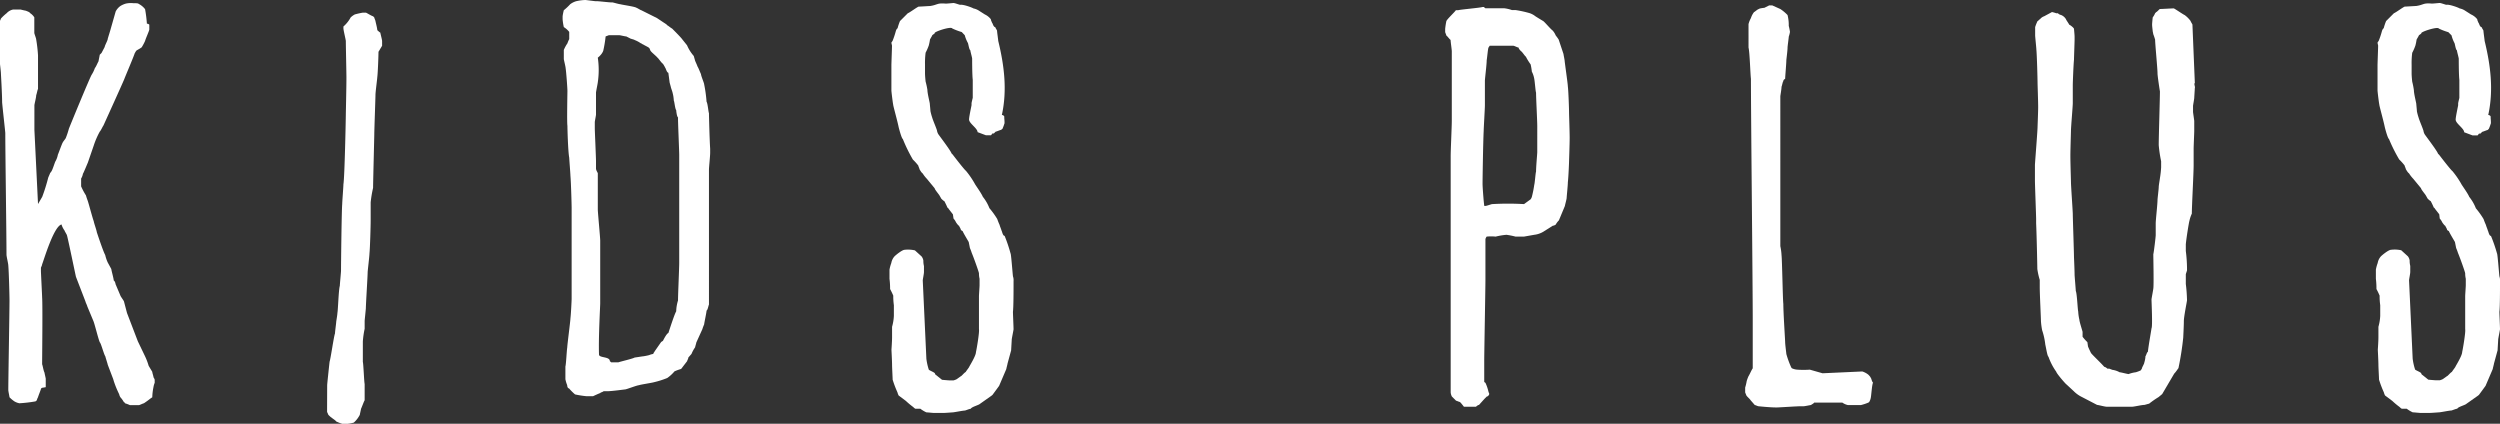 <svg xmlns="http://www.w3.org/2000/svg" viewBox="0 0 789.18 133.76"><rect x="0" y="0" width="789.18" height="133.76" fill="#333333" stroke="none"/><defs><style>.cls-1{fill:#fff;}</style></defs><title>kids_plus</title><g id="レイヤー_2" data-name="レイヤー 2"><g id="contents"><path class="cls-1" d="M13.3,83.41c0,.38-.38,1-.38,1.14v1c0,.57.38,7.79.38,8.36.19,2.66,0,18.43,0,21.09.19.38.38,1.9.76,2.66,0,.19.38,1.71.38,1.9v2.66s-1,.19-1.14.19c0,0-.38.19-.38.38S12,125.21,12,125.4a3.21,3.21,0,0,0-.38.95c-.19.19-.38.38-.57.38a43.72,43.72,0,0,1-4.94.57,5,5,0,0,1-1.52-.57A9.52,9.52,0,0,1,3,125.4c0-.19-.38-1.9-.38-2.28,0-3.61.38-24.7.38-28.31,0-1.33-.19-8.93-.38-11,0-.57-.57-2.85-.57-3.42,0-5.7-.38-32.49-.38-38.38,0-.38-.76-7-1-9.69,0-2.66-.38-8.93-.38-9.12,0-.57-.38-3.61-.38-3.8V7c0-.38.38-1,.38-1.14A14.29,14.29,0,0,1,2.09,4.18,3.76,3.76,0,0,1,4.18,3H6.46s1.52.38,1.71.38c.38.19,1.14.38,1.33.76a4.39,4.39,0,0,1,1.33,1.33v4.94c0,.19.57,1.71.57,1.9A47.06,47.06,0,0,1,12,17.48V28.12c-.19.19-.38,1.52-.57,1.9,0,.76-.57,2.85-.57,3.23V41L12,64.41l1.33-2.28a56.84,56.84,0,0,0,1.9-6.08l.57-1.33c0-.19.38-.38.38-.57.38-.38,1.14-3,1.33-3.23a6.81,6.81,0,0,0,.76-2.09c.19-.38,1.33-3.61,1.52-3.8,0-.19,1-1.33,1-1.52a25,25,0,0,0,.95-2.85c.19-.57,6.84-16.72,7.22-17.1a10.19,10.19,0,0,0,1-2.09c.38-.38.95-1.9,1.14-2.09,0-.19.38-1.9.38-2.09l.57-.57,1-1.9c0-.38.95-2.09.95-2.47,0-.19.76-2.47,1-3.42l1.52-5.32A4.9,4.9,0,0,1,38,1.9a6.73,6.73,0,0,1,1.71-.76A7.18,7.18,0,0,1,42,1c.38,0,1.71,0,1.71.19a5.94,5.94,0,0,1,2.09,1.71,42.77,42.77,0,0,1,.57,4.56c.19,0,.76.19.76.38V9.31c0,.38-1.14,2.85-1.33,3.61a17,17,0,0,1-1,1.9c0,.19-1.52,1-1.52,1-.38.19-.57.76-.76,1-.19.76-2.85,7-3.23,8,0,.19-6.65,14.82-6.65,14.82-.19.19-.76,1.52-1.14,1.9a25.3,25.3,0,0,0-1.9,4.37l-1.9,5.51c-.19.38-1.33,3.23-1.52,3.42a4.17,4.17,0,0,1-.57,1.52v2.47a20.77,20.77,0,0,0,1.52,2.85,17.48,17.48,0,0,0,.57,1.71c.38,1.14,1.52,5.51,1.9,6.46,0,.38.95,3,.95,3.42.38,1.14,2.09,6.27,2.66,7.22A12.29,12.29,0,0,0,34,82.84l1.14,2.09c0,.38.76,3,.76,3.61.38.19.57.95.57,1.14L38,93.29c0,.19,1.14,1.71,1.14,1.9l.95,3.61,3.42,8.93,2.28,4.75a19.87,19.87,0,0,1,1.14,3l1.14,1.9c0,.38.38,1.33.38,1.71a2.78,2.78,0,0,1,.38.76v1a5.89,5.89,0,0,0-.38,1.33,18.68,18.68,0,0,0-.38,3.23l-.57.38a25.84,25.84,0,0,1-2.09,1.52c-.19,0-1.33.57-1.52.57H41a13.09,13.09,0,0,0-1.52-.57s-.19-.38-.38-.38A7.93,7.93,0,0,0,38,125.4a3.21,3.21,0,0,1-.38-.95,31.26,31.26,0,0,1-1.71-4.18,7.93,7.93,0,0,0-.38-1.14l-1.52-4c0-.19-.76-2.47-.76-2.66-.38-.38-1.33-4-1.71-4.37-.38-.57-1.71-6.08-2.09-6.84l-1.9-4.56c0-.19-.57-1.33-.57-1.52l-3-7.79c-.19-.76-2.66-12.73-2.85-13.11,0-.19-.76-1.33-.76-1.52a6,6,0,0,1-.95-1.9C16.91,71.44,13.68,82.65,13.3,83.41Z"/><path class="cls-1" d="M103.28,121.6c0-.38.57-5.7.76-7.41.38-1.14,1.33-8,1.71-8.93,0-.57.38-3.23.38-3.61,0-.19.38-2.28.38-2.85.19-.76.38-7.41.76-8.55,0-.38.38-4.37.38-4.75,0-1.9.19-19.19.38-21.09,0-.76.38-5.51.38-6.27.38-2.09.76-20.9.76-22,0-.38.19-8.55.19-11.59,0-1.71-.19-9.88-.19-11.59,0-.38-.76-3.42-.76-4V8.36a10,10,0,0,0,2.28-2.85A5.75,5.75,0,0,1,112,4.56,24.71,24.71,0,0,1,114.49,4h1c.19,0,1.71,1,2.28,1.14l.38.38c0,.19.38,1,.38,1.14s.57,2.28.57,2.85c0,0,.76.76.95.76,0,.19.57,2.28.57,2.66v1.52l-1.14,1.9c0,1.14-.19,6.65-.38,8,0,.38-.57,4.75-.57,5.51,0,1-.38,11.21-.38,12.73,0,.38-.38,15.39-.38,16.72a38,38,0,0,0-.76,4.56v5.89c0,1.33-.19,8.55-.38,10.26,0,.76-.57,5.51-.57,5.89,0,1.14-.57,10.26-.57,11.4,0,.19-.38,3.8-.38,4v2.47a28.76,28.76,0,0,0-.57,4v6.46c.19.57.38,6.08.57,7v5.13c-.19.19-1,2.47-1.14,2.66,0,.19-.38,1.71-.38,1.9a8.51,8.51,0,0,1-1.9,2.47,10.7,10.7,0,0,1-1.9.38H108a13.12,13.12,0,0,1-1.9-.76c-.19-.38-1.33-1-1.33-1.14-.19,0-.95-.76-1.14-.95,0-.19-.38-.76-.38-1Z"/><path class="cls-1" d="M179.07,109.63c0-.76,1-8.36,1-9.12.19-1.52.38-5.89.38-6.08V65.55c0-.95-.19-8-.38-10.07,0-.57-.38-5.32-.38-5.7-.38-1.9-.57-9.12-.57-10.07-.19-1.14,0-10.07,0-11s-.38-6.08-.57-7.22c0-.38-.57-2.66-.57-2.85V15.77a11.3,11.3,0,0,1,1.14-2.09,9.24,9.24,0,0,1,.57-1.33V10.07a6.9,6.9,0,0,0-1.71-1.52,17.09,17.09,0,0,1-.38-2.47V5.13a16.41,16.41,0,0,1,.38-1.9A19,19,0,0,0,180,1.33a5.94,5.94,0,0,1,1.9-.95A14.68,14.68,0,0,1,184.77,0c.19,0,3,.38,3.23.38h.57c.38,0,3.8.38,4.37.38h.38c.19,0,2.09.57,2.47.57.57.19,4.75.76,5.13,1.14.19,0,1.33.76,1.52.76l4.94,2.47,2.28,1.52s.95.57.95.76c.19,0,1.33,1,1.52,1,.38.38,2.85,2.85,3.23,3.42l1.52,1.9A12.71,12.71,0,0,0,219,17.67l.38,1.33c0,.19.76,1.71.76,1.9.38.57,1,2.28,1.14,2.47,0,.57,1,2.85,1,3.23a43,43,0,0,1,.76,5.51c.38.57.57,3.23.76,3.61,0,.76.19,8.36.38,11.21v1.33c0,1-.38,4.56-.38,5.32V96.14c-.19.38-.38,1.71-.76,1.9,0,.57-.76,4-.76,4.37a13.09,13.09,0,0,0-.57,1.52l-1.9,4.18c0,.19-.38,1.33-.38,1.52a10.29,10.29,0,0,0-1.14,2.09l-1,1.14c0,.38-.38.95-.38,1.14l-1.9,2.47a14.51,14.51,0,0,0-2.09.76,11.93,11.93,0,0,1-2.28,2.09,27.42,27.42,0,0,1-4.18,1.33c-.57.19-4.37.76-4.75.95-.57,0-4,1.33-4.37,1.33-.19,0-4.18.57-5.7.57h-1.14c0,.19-1,.38-1,.57-.57.19-2.28,1-2.28,1h-2.09a29,29,0,0,1-3.61-.57,17.78,17.78,0,0,1-1.9-1.9c-.38,0-.57-.57-.57-1a10.21,10.21,0,0,1-.57-1.9v-4C178.69,115.14,178.88,110.77,179.07,109.63Zm13.87,4.75h2.28c.38-.19,4.56-1.14,5.13-1.52.19,0,2.47-.38,2.66-.38a16.45,16.45,0,0,0,1.9-.38,5.91,5.91,0,0,1,1.33-.38c0-.38.38-.57.38-.76l2.09-3,.57-.38c.19-.38,1.14-2.28,1.71-2.47.38-1.14,1.9-5.89,2.47-6.84a12.77,12.77,0,0,1,.57-3.42c0-1.9.38-10.26.38-11.78V48.83c0-1-.38-9.88-.38-11.21v-.57c-.38-.19-.57-2.09-.57-2.28-.38-.38-.57-2.85-.76-3a11.09,11.09,0,0,0-.38-2.47c0-.19-.57-1.71-.57-1.9L211.37,26c0-.19-.38-2.85-.38-3-.57-.19-.76-1.33-.95-1.52a10.86,10.86,0,0,0-.76-1.33c-.57-.38-1.52-1.9-1.71-1.9,0-.19-2.09-1.9-2.09-2.09-.19,0-.38-1-.57-1,0-.19-1.71-.95-1.9-1.14-.19,0-.57-.38-.76-.38a8.88,8.88,0,0,0-1.9-1c-.19-.19-1.33-.38-1.52-.57l-1.14-.57c-.38,0-1.9-.38-2.09-.38h-3.42l-1,.38a38.14,38.14,0,0,1-.76,4.56,4.16,4.16,0,0,1-.57,1,6.45,6.45,0,0,1-1.14,1.14,26.73,26.73,0,0,1,0,7.79c0,.19-.57,3-.57,3.23v7c0,.19-.38,2.09-.38,2.28v2.09c0,.76.38,9.12.38,10.26V53.2c0,.57.57,1.33.57,1.52v11.4c0,1,.76,8.74.76,9.88V95.76c0,.95-.57,10.64-.38,16.15,0,1.14,3.42.57,3.42,2.09Z"/><path class="cls-1" d="M281.6,115.14c0-1.14-.19-4.56-.19-4.75,0,0,.19-2.66.19-3.8v-3.42a15.55,15.55,0,0,0,.57-3.42V96.33a19.75,19.75,0,0,1-.19-3,22.3,22.3,0,0,0-1-2.09,24.74,24.74,0,0,0-.19-3.23V85.12a11.66,11.66,0,0,1,.57-2.09,4.22,4.22,0,0,1,1-2.09c.57-.57,2.47-2.09,3.23-2.09a9.53,9.53,0,0,1,3.23.19l2.09,1.9a2.83,2.83,0,0,1,.57,1.33,6.56,6.56,0,0,0,.19,1.71v1.9c0,.57-.38,2.28-.38,2.66l1.14,24.7a18,18,0,0,0,.76,3.42c0,.19,1.52.76,1.9,1.14,0,0,.19.57.38.57l1.9,1.52s1.9.19,2.47.19H301a4.89,4.89,0,0,0,1-.38l1.33-.95c.19,0,.95-1,1.52-1.33.19-.38,1.14-1.52,1.14-1.71.19-.38,2.09-3.42,2.09-4.56.19-.76,1.14-6.27.95-7.22V93.48c0-.38.19-3,.19-3.42V88a7.34,7.34,0,0,1-.19-1.71c0-.38-1.71-5.13-2.28-6.46a13.09,13.09,0,0,0-.57-1.52l-.38-1.9c-.19-.38-1.71-2.85-1.9-3.42l-.57-.38c0-.38-.57-1.14-.57-1.33-.19,0-.76-.76-1-1.14A4,4,0,0,0,301,69l-.19-1.33-1.33-1.71s-.19-.38-.38-.38a22.35,22.35,0,0,0-1-2.09c-.19,0-.95-.76-.95-.76l-.57-1c-.19-.38-1.52-1.9-1.52-2.28l-2.47-3a10.38,10.38,0,0,1-1.33-1.71c-.38-.19-1-1.33-1-1.33,0-.19-.38-.95-.38-1.14a17,17,0,0,0-1.71-1.9A50,50,0,0,1,285,43.89c-.38-.19-1.14-3-1.33-3.8-.38-1.9-1.71-6.65-1.71-7-.19-1-.57-4.18-.57-4.56v-8c0-.38.19-5.51.19-6.08,0-.19-.19-.76-.19-1l.38-.57a27.17,27.17,0,0,0,1-3s.19-.76.57-.95a15.84,15.84,0,0,1,.76-2.28l2.47-2.47c.57-.19,2.85-1.9,3.42-2.09.57,0,3.23-.19,3.61-.19,2.47-.38,2.09-1,4.94-.76.57,0,2.28-.19,2.47-.19.38,0,1.9.57,2.09.57,1-.19,4,.95,4.18,1.14a5,5,0,0,1,1.52.57l2.09,1.33a5.18,5.18,0,0,1,1.9,1.52c0,.38.38,1,.38,1.14.19,0,.38,1.33,1,1.33,0,.19.57,1,.57,1.14,0,.38.38,3,.38,3.23,1.9,7.79,2.85,15.58,1.14,23.37.19,0,.76.19.76.57v.38c0,.19.19,1.71,0,1.9a13.09,13.09,0,0,1-.57,1.52L316,41c-.19,0-1.52.57-1.71.57l-.57.57h-.38c-.19,0-.38.57-.57.57h-1.52l-2.66-1c0-1.14-2.47-2.66-2.66-3.8-.19-.38.76-4.56.76-4.75v-.57c0-.19.38-1.71.38-1.71v-5.7c-.19-1.52-.19-6.27-.19-6.65s-.57-2.28-.57-2.66c-.38-.19-.57-1.71-.76-2.28a10.55,10.55,0,0,1-1-2.47l-.95-1a19.74,19.74,0,0,1-3-1.14c-.38-.76-6.08,1.14-5.51,1.52a7.59,7.59,0,0,1-.76.57l-.19.38-.57,1a16,16,0,0,1-.38,1.9,16.53,16.53,0,0,1-1,2.28,25.4,25.4,0,0,0-.19,3.8v2.66c0,1,.19,2.66.19,2.66a23.08,23.08,0,0,1,.57,2.66c0,1.14.76,4,.76,4.37,0,.19.19,1.9.19,2.28a18.53,18.53,0,0,0,.57,2.09c.19.76,1.52,3.8,1.52,4.18a3.2,3.2,0,0,0,.38,1c.38.57,4,5.32,4.18,6.08l.38.38c.57.76,3.8,4.94,4.18,5.13a27.24,27.24,0,0,1,2.85,4.18c.19.38,2.09,3,2.47,4a13.77,13.77,0,0,1,2.09,3.61,26.69,26.69,0,0,1,2.47,3.42,19.72,19.72,0,0,0,.76,1.9c0,.19.57,1.52.57,1.71.19.19.38,1.71,1,1.71A48,48,0,0,1,319,80c.19.19.57,5.51.76,7.22a3.71,3.71,0,0,1,.19,1.52v1.33c0,1.33,0,6.84-.19,8.36,0,.76.19,4.75.19,5.51,0,.19-.57,3-.57,3.23s-.19,3.23-.19,3.42l-1.14,4.18c0,.19-.38,1.52-.38,1.71l-.57,1.33-1.71,4s-1.52,2.09-2.09,2.85a7.47,7.47,0,0,1-.76.57l-3.23,2.28c-.38.38-2.66.95-2.85,1.52-.38,0-1.71.57-1.9.57-.57,0-3.42.57-3.8.57,0,0-2.47.19-3,.19H294.9c-.38,0-2.09-.19-2.47-.19a10,10,0,0,1-1.9-1.14H289c-.19,0-.76-.57-.76-.57a24.2,24.2,0,0,1-2.28-1.9l-2.28-1.71a4.88,4.88,0,0,1-.38-1,34.18,34.18,0,0,1-1.52-4C281.79,119.32,281.6,116.09,281.6,115.14Z"/><path class="cls-1" d="M458.29,38.19v-22c0-.57-.38-3-.38-3.61-.19,0-1.14-1.33-1.33-1.33,0-.19-.38-1-.38-1.14v-1a23.36,23.36,0,0,1,.38-2.47c.38-.76,2.66-2.85,3-3.42h.76c.38-.19,7-.76,7.6-1h.57c0,.19.38.38.38.38h5.89a11.56,11.56,0,0,1,2.47.57h1.14a36,36,0,0,1,4.37.95,5.86,5.86,0,0,1,1.9,1c.57.38,2.47,1.52,2.47,1.52.38.19,2.28,2.47,3,3a5.26,5.26,0,0,1,.95,1.52l.57.76.38.57,1.52,4.56c0,.19.38,1.9.38,2.28.19,1.71,1,7.22,1,8,.19,1.33.38,7.22.38,8.36,0,.38.19,5.89.19,7.79,0,2.09-.19,7.22-.19,7.41,0,.38-.19,5.13-.38,6.65,0,.95-.38,4.56-.38,4.94S494,64.79,494,65l-1.9,4.56a5.8,5.8,0,0,0-1,1.33,2,2,0,0,1-.95.38l-3,1.9a7.23,7.23,0,0,1-2.85.95l-3.23.57h-2.66a25,25,0,0,0-2.85-.57,21.49,21.49,0,0,0-3.42.57,14.18,14.18,0,0,0-2.85,0,2.79,2.79,0,0,0-.38.76V88.54c0,2.09-.38,23.18-.38,25.08v6.84c0,.19.38.38.38.38a14.26,14.26,0,0,1,1,3,.83.83,0,0,1,.19.57.67.67,0,0,1-.19.38.7.7,0,0,1-.57.38l-.76.76-1.71,1.9c-.38,0-.95.57-.95.57h-3.8s-1.14-1.52-1.33-1.52-.95-.38-1.14-.38l-1.33-1.33a3.53,3.53,0,0,1-.38-1.33V49.59C457.91,47.88,458.29,40.09,458.29,38.19ZM468.55,65h.38c.38,0,1.9-.57,2.09-.57a88.77,88.77,0,0,1,10.07,0l2.09-1.52a2.72,2.72,0,0,0,.38-.76,32.91,32.91,0,0,0,.76-3.8c.19-.57.38-3.61.57-4.18,0-1.52.38-5.7.38-6.08V39.71c0-1.52-.38-8.74-.38-10.45-.19-.57-.38-3.42-.57-4.37a7.88,7.88,0,0,0-.76-2.28,18.4,18.4,0,0,0-.38-2.28,17.34,17.34,0,0,1-1.52-2.47c-.19,0-1.14-1.52-1.52-1.71-.19-.19-.76-.76-.76-1.14-.38,0-1.33-.57-1.71-.57h-7.41l-.38.57c-.19.38-.38,2.85-.57,4,0,1.33-.57,5.89-.57,6.46v7.79c0,.95-.38,7.22-.38,8C468.17,45,468,56.62,468,58,468,59.09,468.36,63.84,468.55,65Z"/><path class="cls-1" d="M551.39,120.27a13.08,13.08,0,0,1,.57-1.52c.38-.57,1-2.09,1.33-2.47V100.89c0-11.21-.57-64.6-.57-76-.19-1.52-.38-8.36-.76-9.88V7.6a8,8,0,0,1,.76-1.9,5.93,5.93,0,0,1,1-1.9c.19,0,1.14-.95,1.52-.95,0-.19,1.52-.38,1.71-.38l1.52-.76h1L562,2.85a13.22,13.22,0,0,1,2.28,1.9,12.93,12.93,0,0,1,.38,3.42,16.47,16.47,0,0,1,.38,1.9,8.63,8.63,0,0,1-.38,1.52c0,.38-.38,3-.38,3.42,0,.95-.38,3.8-.38,4,0,.95-.38,5.32-.38,5.89-.38.19-.57.38-.57.76-.19,0-.38,1.33-.57,1.71,0,.76-.38,2.85-.38,3V77.71a16.92,16.92,0,0,1,.38,2.85c.19,1.52.38,13.87.57,15.39,0,2.85.57,11.4.57,12,0,.76.38,3.61.38,3.8a28.9,28.9,0,0,0,1.52,4.18s.19.38.38.38a4.47,4.47,0,0,0,1.52.38,27.94,27.94,0,0,0,4,0l4,1.14,12.54-.57a5.87,5.87,0,0,1,1.9,1c.19.19.76.76.76,1,.19,0,.38,1.33.76,1.52-.38.57-.57,4.37-.76,4.94a3.23,3.23,0,0,1-.38,1c0,.19-.38.38-.38.38a16,16,0,0,1-2.28.76h-4.18a4.69,4.69,0,0,1-1.71-.76h-8.93c0,.19-.76.57-1,.76-.19,0-1.9.38-2.28.38h-1c-1,0-6.84.38-7.41.38h-.38c-1.9,0-5.51-.38-5.51-.38-.19,0-.95-.38-1.14-.38l-1.33-1.52c-.19-.38-1.14-1.14-1.33-1.52l-.38-.95v-1.52A16.46,16.46,0,0,0,551.39,120.27Z"/><path class="cls-1" d="M643.2,40.09c0-.19.19-4.75.19-6.27,0-1.9-.19-7.22-.19-7.6,0-1.14-.19-8.74-.38-10.64,0-.38-.38-4-.38-4.37V8.55a13,13,0,0,1,.76-1.9c.19,0,.57-.57.76-.57a2.91,2.91,0,0,1,1.33-.95l2.47-1.33a12,12,0,0,1,1.33.38h.57c.19.38,1,.57,1,.57a3.19,3.19,0,0,1,1.52,1.33c0,.19,1,1.52,1,1.71.19,0,1.52,1,1.52,1.33,0,0,.19,1.9.19,2.47v1c0,.57-.19,5.7-.19,6.27-.19,1.9-.38,7.41-.38,8v5.7c0,.95-.57,7.6-.57,8.55,0,.38-.19,6.27-.19,8,0,2.47.19,8,.19,8.55,0,.95.57,9.12.57,9.88,0,1.33.38,12.16.38,13.68,0,0,.19,4.18.19,5.51,0,.38.38,4.75.38,5.13.38.76.57,5.7.76,6.46a14.87,14.87,0,0,0,.38,2.66c0,.57,1,3.61,1,3.8v1.52a13.85,13.85,0,0,0,1.52,1.71l.19,1.33c.19.57.95,2.09.95,2.09.38.57,3.42,3.42,4.18,4.37.38,0,1,.57,1,.57h.57l1,.38a6.4,6.4,0,0,1,2.28.76c.38,0,2.47.57,2.85.57a9.48,9.48,0,0,1,2.28-.57,13.14,13.14,0,0,0,1.52-.57l.38-.57c0-.38.76-1.52.76-1.9a8.07,8.07,0,0,0,.38-2.09c.19,0,.38-1.14.76-1.33.19-1.9,1.14-7.22,1.14-7.41.38-.57,0-8.36,0-9.12,0-.19.57-3.23.57-3.42.19-1,0-9.88,0-10.83.19-.76.76-5.51.76-6.08V70.49c0-1,.57-6.08.57-7.41,0-.38.38-3.42.38-4s.38-2.66.38-2.85a31,31,0,0,0,.38-3.42v-1.9a41.48,41.48,0,0,1-.76-5.13c0-2.66.38-14.63.38-16.91-.19-1.14-.76-4.94-.76-5.7,0-1.52-.76-9.31-.76-10.64a18,18,0,0,0-.57-1.71l-.19-.95c0-.19-.19-1.52-.19-2.09s.19-2.28.19-2.28a6.14,6.14,0,0,0,.76-1.33l.38-.38c.19,0,1-.95,1.14-.95.76,0,3.61-.19,4.37-.19.19,0,3.23,2.09,3.42,2.09a8.81,8.81,0,0,1,1.9,1.9c0,.19.57,1,.57,1.14l.76,18.43c-.38.19.19,1.33,0,1.52,0,.19-.19,3-.19,3.23s-.38,2.28-.38,2.47v1.9c0,.19.38,2.66.38,2.85v3.23c0,.57-.19,4.75-.19,5.51v5.32c0,2.28-.57,12.92-.57,15.2a10.73,10.73,0,0,0-.76,2.28c-.19.57-1,5.7-1.14,7.41v2.09a46.83,46.83,0,0,1,.38,5.32v.76c0,.19-.38,1.14-.38,1.33v3a50.41,50.41,0,0,1,.38,5.13c0,.38-1,5.13-1,6.65s-.19,4.94-.19,5.13a92.76,92.76,0,0,1-1.52,9.69c-.19.19-.76,1.14-1.33,1.71l-3.8,6.46-1.14.95a29,29,0,0,0-3,2.09c-.19,0-1.33.38-1.52.38-.76,0-3.23.57-3.8.57H665c-.57,0-2.66-.57-3-.57l-4.75-2.47a9.53,9.53,0,0,1-2.66-1.9l-2.47-2.28c-.76-.76-3-3.42-3-3.8a18.78,18.78,0,0,1-2.47-4.75c-.38-.19-.76-2.85-1-3.8a21.67,21.67,0,0,0-1-4.56,23.94,23.94,0,0,1-.38-2.85c0-.95-.38-8.55-.38-10.64V88.35a22.15,22.15,0,0,1-.76-3.42c0-.38-.19-10.45-.38-14.44V69.16c0-1-.38-10.83-.38-12.16V52.06C642.44,50.73,643.2,41.23,643.2,40.09Z"/><path class="cls-1" d="M750.8,115.14c0-1.14-.19-4.56-.19-4.75,0,0,.19-2.66.19-3.8v-3.42a15.55,15.55,0,0,0,.57-3.42V96.33a19.75,19.75,0,0,1-.19-3,22.3,22.3,0,0,0-1-2.09A24.74,24.74,0,0,0,750,88V85.12a11.66,11.66,0,0,1,.57-2.09,4.22,4.22,0,0,1,1-2.09c.57-.57,2.47-2.09,3.23-2.09A9.53,9.53,0,0,1,758,79l2.09,1.9a2.83,2.83,0,0,1,.57,1.33,6.56,6.56,0,0,0,.19,1.71v1.9c0,.57-.38,2.28-.38,2.66l1.14,24.7a18,18,0,0,0,.76,3.42c0,.19,1.52.76,1.9,1.14,0,0,.19.57.38.57l1.9,1.52s1.9.19,2.47.19h1.14a4.89,4.89,0,0,0,1-.38l1.33-.95c.19,0,.95-1,1.52-1.33.19-.38,1.14-1.52,1.14-1.71.19-.38,2.09-3.42,2.09-4.56.19-.76,1.14-6.27.95-7.22V93.48c0-.38.19-3,.19-3.42V88a7.34,7.34,0,0,1-.19-1.71c0-.38-1.71-5.13-2.28-6.46a13.09,13.09,0,0,0-.57-1.52l-.38-1.9c-.19-.38-1.71-2.85-1.9-3.42l-.57-.38c0-.38-.57-1.14-.57-1.33-.19,0-.76-.76-1-1.14a4,4,0,0,0-.76-1.14L770,67.64l-1.33-1.71s-.19-.38-.38-.38a22.35,22.35,0,0,0-1-2.09c-.19,0-.95-.76-.95-.76l-.57-1c-.19-.38-1.52-1.9-1.52-2.28l-2.47-3a10.43,10.43,0,0,1-1.33-1.71c-.38-.19-1-1.33-1-1.33,0-.19-.38-.95-.38-1.14a17,17,0,0,0-1.71-1.9,50,50,0,0,1-3.23-6.46c-.38-.19-1.14-3-1.33-3.8-.38-1.9-1.71-6.65-1.71-7-.19-1-.57-4.18-.57-4.56v-8c0-.38.19-5.51.19-6.08,0-.19-.19-.76-.19-1l.38-.57a27.17,27.17,0,0,0,1-3s.19-.76.57-.95a15.82,15.82,0,0,1,.76-2.28l2.47-2.47c.57-.19,2.85-1.9,3.42-2.09.57,0,3.23-.19,3.61-.19,2.47-.38,2.09-1,4.94-.76.57,0,2.28-.19,2.47-.19.38,0,1.9.57,2.09.57,1-.19,4,.95,4.18,1.14a5,5,0,0,1,1.52.57l2.09,1.33A5.18,5.18,0,0,1,782,6.08c0,.38.38,1,.38,1.14.19,0,.38,1.33,1,1.33,0,.19.57,1,.57,1.14,0,.38.38,3,.38,3.23,1.9,7.79,2.85,15.58,1.14,23.37.19,0,.76.19.76.57v.38c0,.19.19,1.71,0,1.9a13.09,13.09,0,0,1-.57,1.52l-.38.38c-.19,0-1.52.57-1.71.57l-.57.57h-.38c-.19,0-.38.57-.57.57h-1.52l-2.66-1c0-1.14-2.47-2.66-2.66-3.8-.19-.38.76-4.56.76-4.75v-.57c0-.19.38-1.71.38-1.71v-5.7c-.19-1.52-.19-6.27-.19-6.65s-.57-2.28-.57-2.66c-.38-.19-.57-1.71-.76-2.28a10.53,10.53,0,0,1-.95-2.47l-1-1a19.74,19.74,0,0,1-3-1.14c-.38-.76-6.08,1.14-5.51,1.52a7.59,7.59,0,0,1-.76.57l-.19.38-.57,1a16,16,0,0,1-.38,1.9,16.53,16.53,0,0,1-1,2.28,25.4,25.4,0,0,0-.19,3.8v2.66c0,1,.19,2.66.19,2.66A22.87,22.87,0,0,1,762,28.5c0,1.14.76,4,.76,4.37,0,.19.19,1.9.19,2.28a18.53,18.53,0,0,0,.57,2.09c.19.76,1.52,3.8,1.52,4.18a3.2,3.2,0,0,0,.38,1c.38.57,4,5.32,4.18,6.08l.38.38c.57.76,3.8,4.94,4.18,5.13A27.31,27.31,0,0,1,777,58.14c.19.38,2.09,3,2.47,4a13.75,13.75,0,0,1,2.09,3.61A26.69,26.69,0,0,1,784,69.16a19.72,19.72,0,0,0,.76,1.9c0,.19.57,1.52.57,1.71.19.19.38,1.71,1,1.71a48,48,0,0,1,1.9,5.51c.19.19.57,5.51.76,7.22a3.7,3.7,0,0,1,.19,1.52v1.33c0,1.33,0,6.84-.19,8.36,0,.76.19,4.75.19,5.51,0,.19-.57,3-.57,3.23s-.19,3.23-.19,3.42l-1.14,4.18c0,.19-.38,1.52-.38,1.71l-.57,1.33-1.71,4s-1.52,2.09-2.09,2.85a7.47,7.47,0,0,1-.76.57l-3.23,2.28c-.38.38-2.66.95-2.85,1.52-.38,0-1.71.57-1.9.57-.57,0-3.42.57-3.8.57,0,0-2.47.19-3,.19H764.1c-.38,0-2.09-.19-2.47-.19a10,10,0,0,1-1.9-1.14h-1.52c-.19,0-.76-.57-.76-.57a24.2,24.2,0,0,1-2.28-1.9l-2.28-1.71a4.87,4.87,0,0,1-.38-1,34.35,34.35,0,0,1-1.52-4C751,119.32,750.8,116.09,750.8,115.14Z"/></g></g></svg>